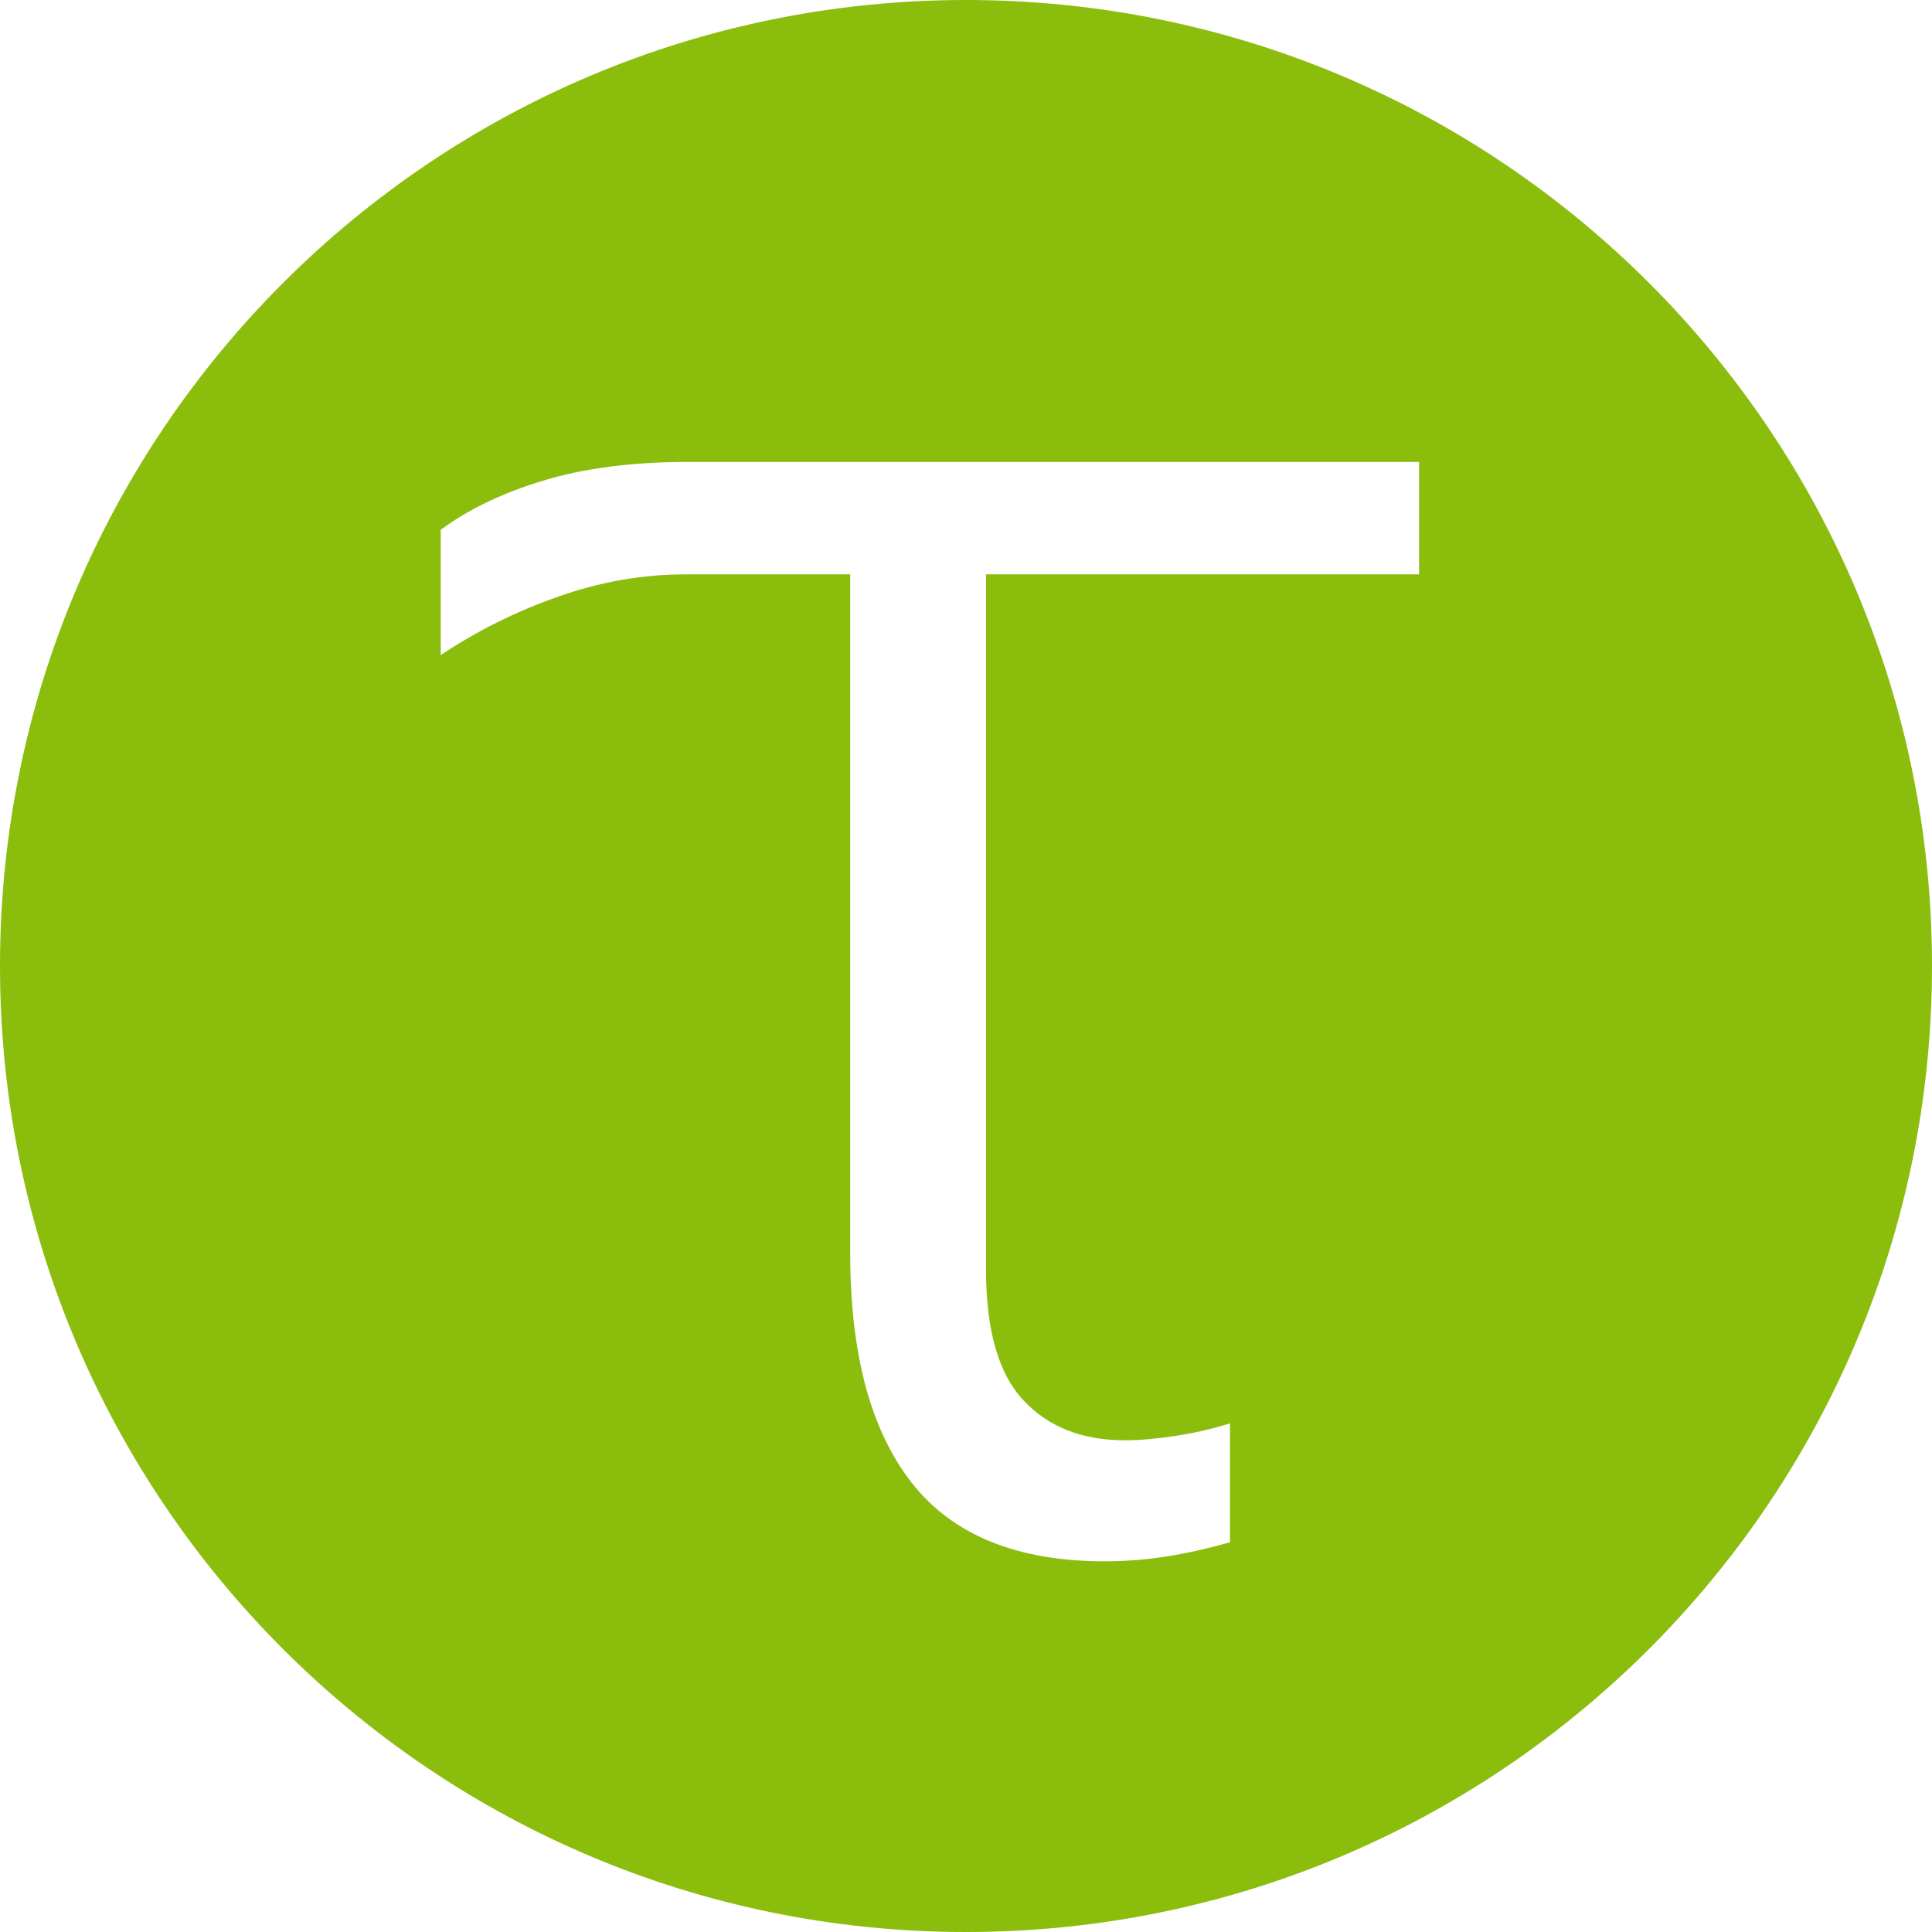 <?xml version="1.0" encoding="UTF-8" standalone="no"?>
<svg
   xmlns:dc="http://purl.org/dc/elements/1.1/"
   xmlns:cc="http://creativecommons.org/ns#"
   xmlns:rdf="http://www.w3.org/1999/02/22-rdf-syntax-ns#"
   xmlns:svg="http://www.w3.org/2000/svg"
   xmlns="http://www.w3.org/2000/svg"
   xmlns:sodipodi="http://sodipodi.sourceforge.net/DTD/sodipodi-0.dtd"
   xmlns:inkscape="http://www.inkscape.org/namespaces/inkscape"
   id="Ebene_1"
   viewBox="0 0 81.1 81.1"
   version="1.1"
   sodipodi:docname="logo-text (Kopie).svg"
   width="81.1"
   height="81.1"
   inkscape:version="0.92.4 (5da689c313, 2019-01-14)">
  <sodipodi:namedview
     pagecolor="#ffffff"
     bordercolor="#666666"
     borderopacity="1"
     objecttolerance="10"
     gridtolerance="10"
     guidetolerance="10"
     inkscape:pageopacity="0"
     inkscape:pageshadow="2"
     inkscape:window-width="1680"
     inkscape:window-height="990"
     id="namedview29"
     showgrid="false"
     inkscape:zoom="1.6199255"
     inkscape:cx="132.96618"
     inkscape:cy="33.169145"
     inkscape:window-x="1680"
     inkscape:window-y="28"
     inkscape:window-maximized="1"
     inkscape:current-layer="Ebene_1" />
  <defs
     id="defs4">
    <style
       id="style2">.cls-1{fill:#8bbd0d;}</style>
  </defs>
  <path
     class="cls-1"
     d="M 40.55,0 C 18.16,0 0,18.16 0,40.55 0,62.94 18.16,81.1 40.55,81.1 62.94,81.1 81.1,62.94 81.1,40.55 81.1,18.16 62.95,0 40.55,0 Z M 59.56,24.11 H 41.39 v 29.18 c 0,2.56 0.53,4.39 1.58,5.5 1.05,1.12 2.47,1.67 4.25,1.67 0.59,0 1.29,-0.06 2.09,-0.18 0.8,-0.12 1.58,-0.3 2.32,-0.53 v 4.99 c -0.95,0.27 -1.85,0.47 -2.69,0.6 -0.85,0.13 -1.7,0.2 -2.56,0.2 -3.68,0 -6.39,-1.1 -8.11,-3.3 -1.72,-2.2 -2.58,-5.4 -2.58,-9.62 V 24.11 h -6.9 c -1.81,0 -3.6,0.31 -5.37,0.94 -1.77,0.62 -3.41,1.44 -4.92,2.45 v -5.26 c 1.16,-0.86 2.6,-1.55 4.32,-2.07 1.72,-0.52 3.74,-0.78 6.06,-0.78 h 30.69 v 4.72 z"
     id="path6"
     inkscape:connector-curvature="0"
     style="fill:#8bbd0d" />
</svg>
